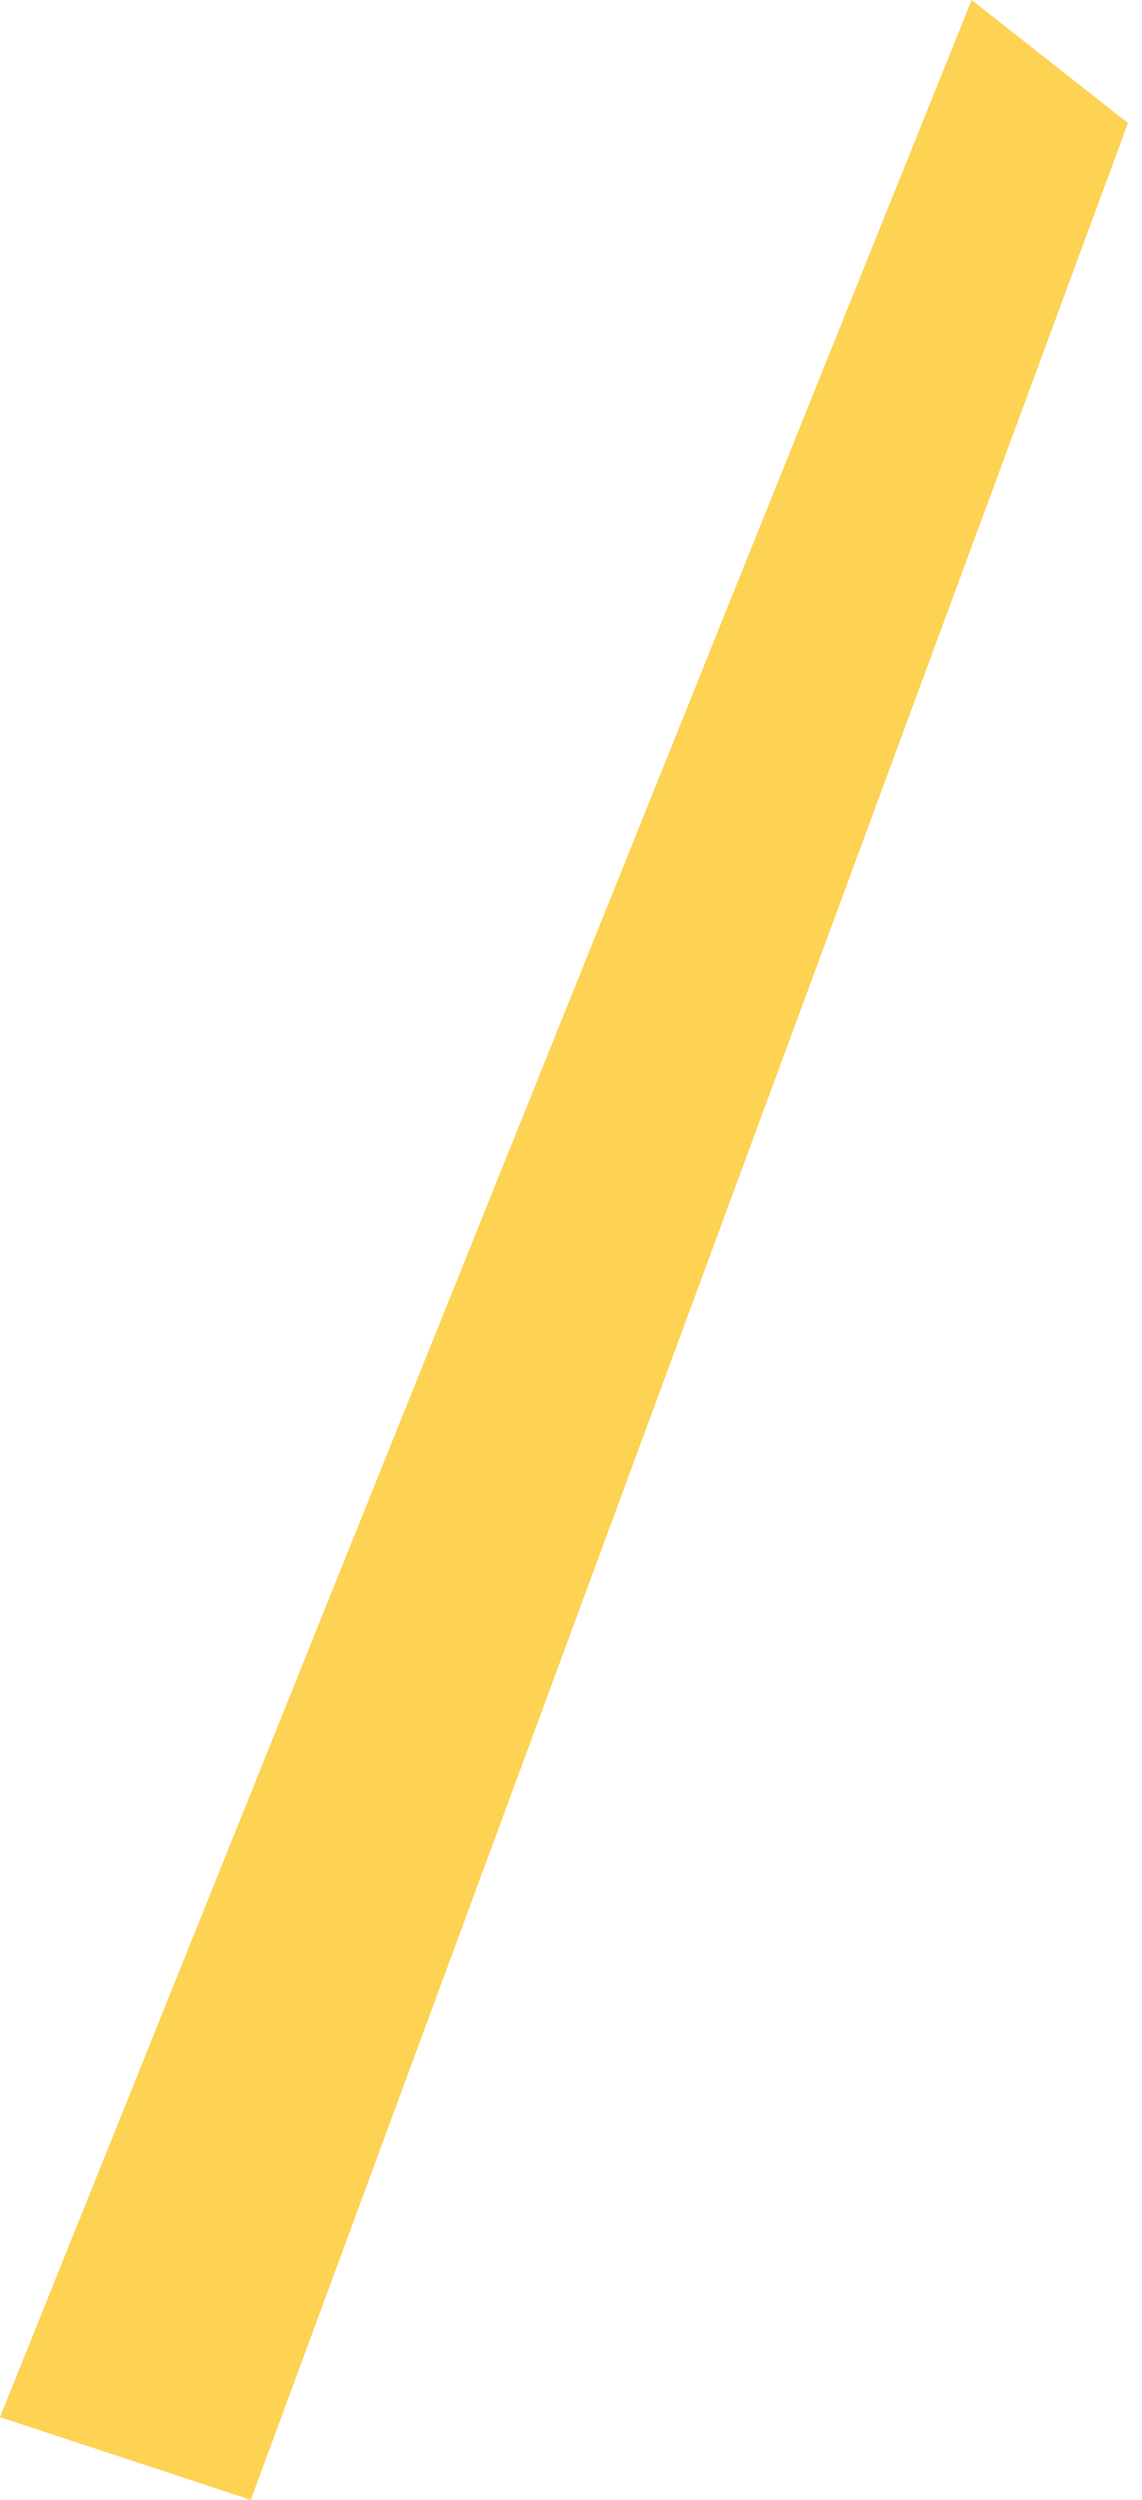 <?xml version="1.0" encoding="UTF-8"?> <svg xmlns="http://www.w3.org/2000/svg" width="53" height="116" viewBox="0 0 53 116" fill="none"> <path d="M45.092 0L-0 112.162L11.64 116L52.349 5.709L45.092 0Z" fill="#FED252"></path> </svg> 